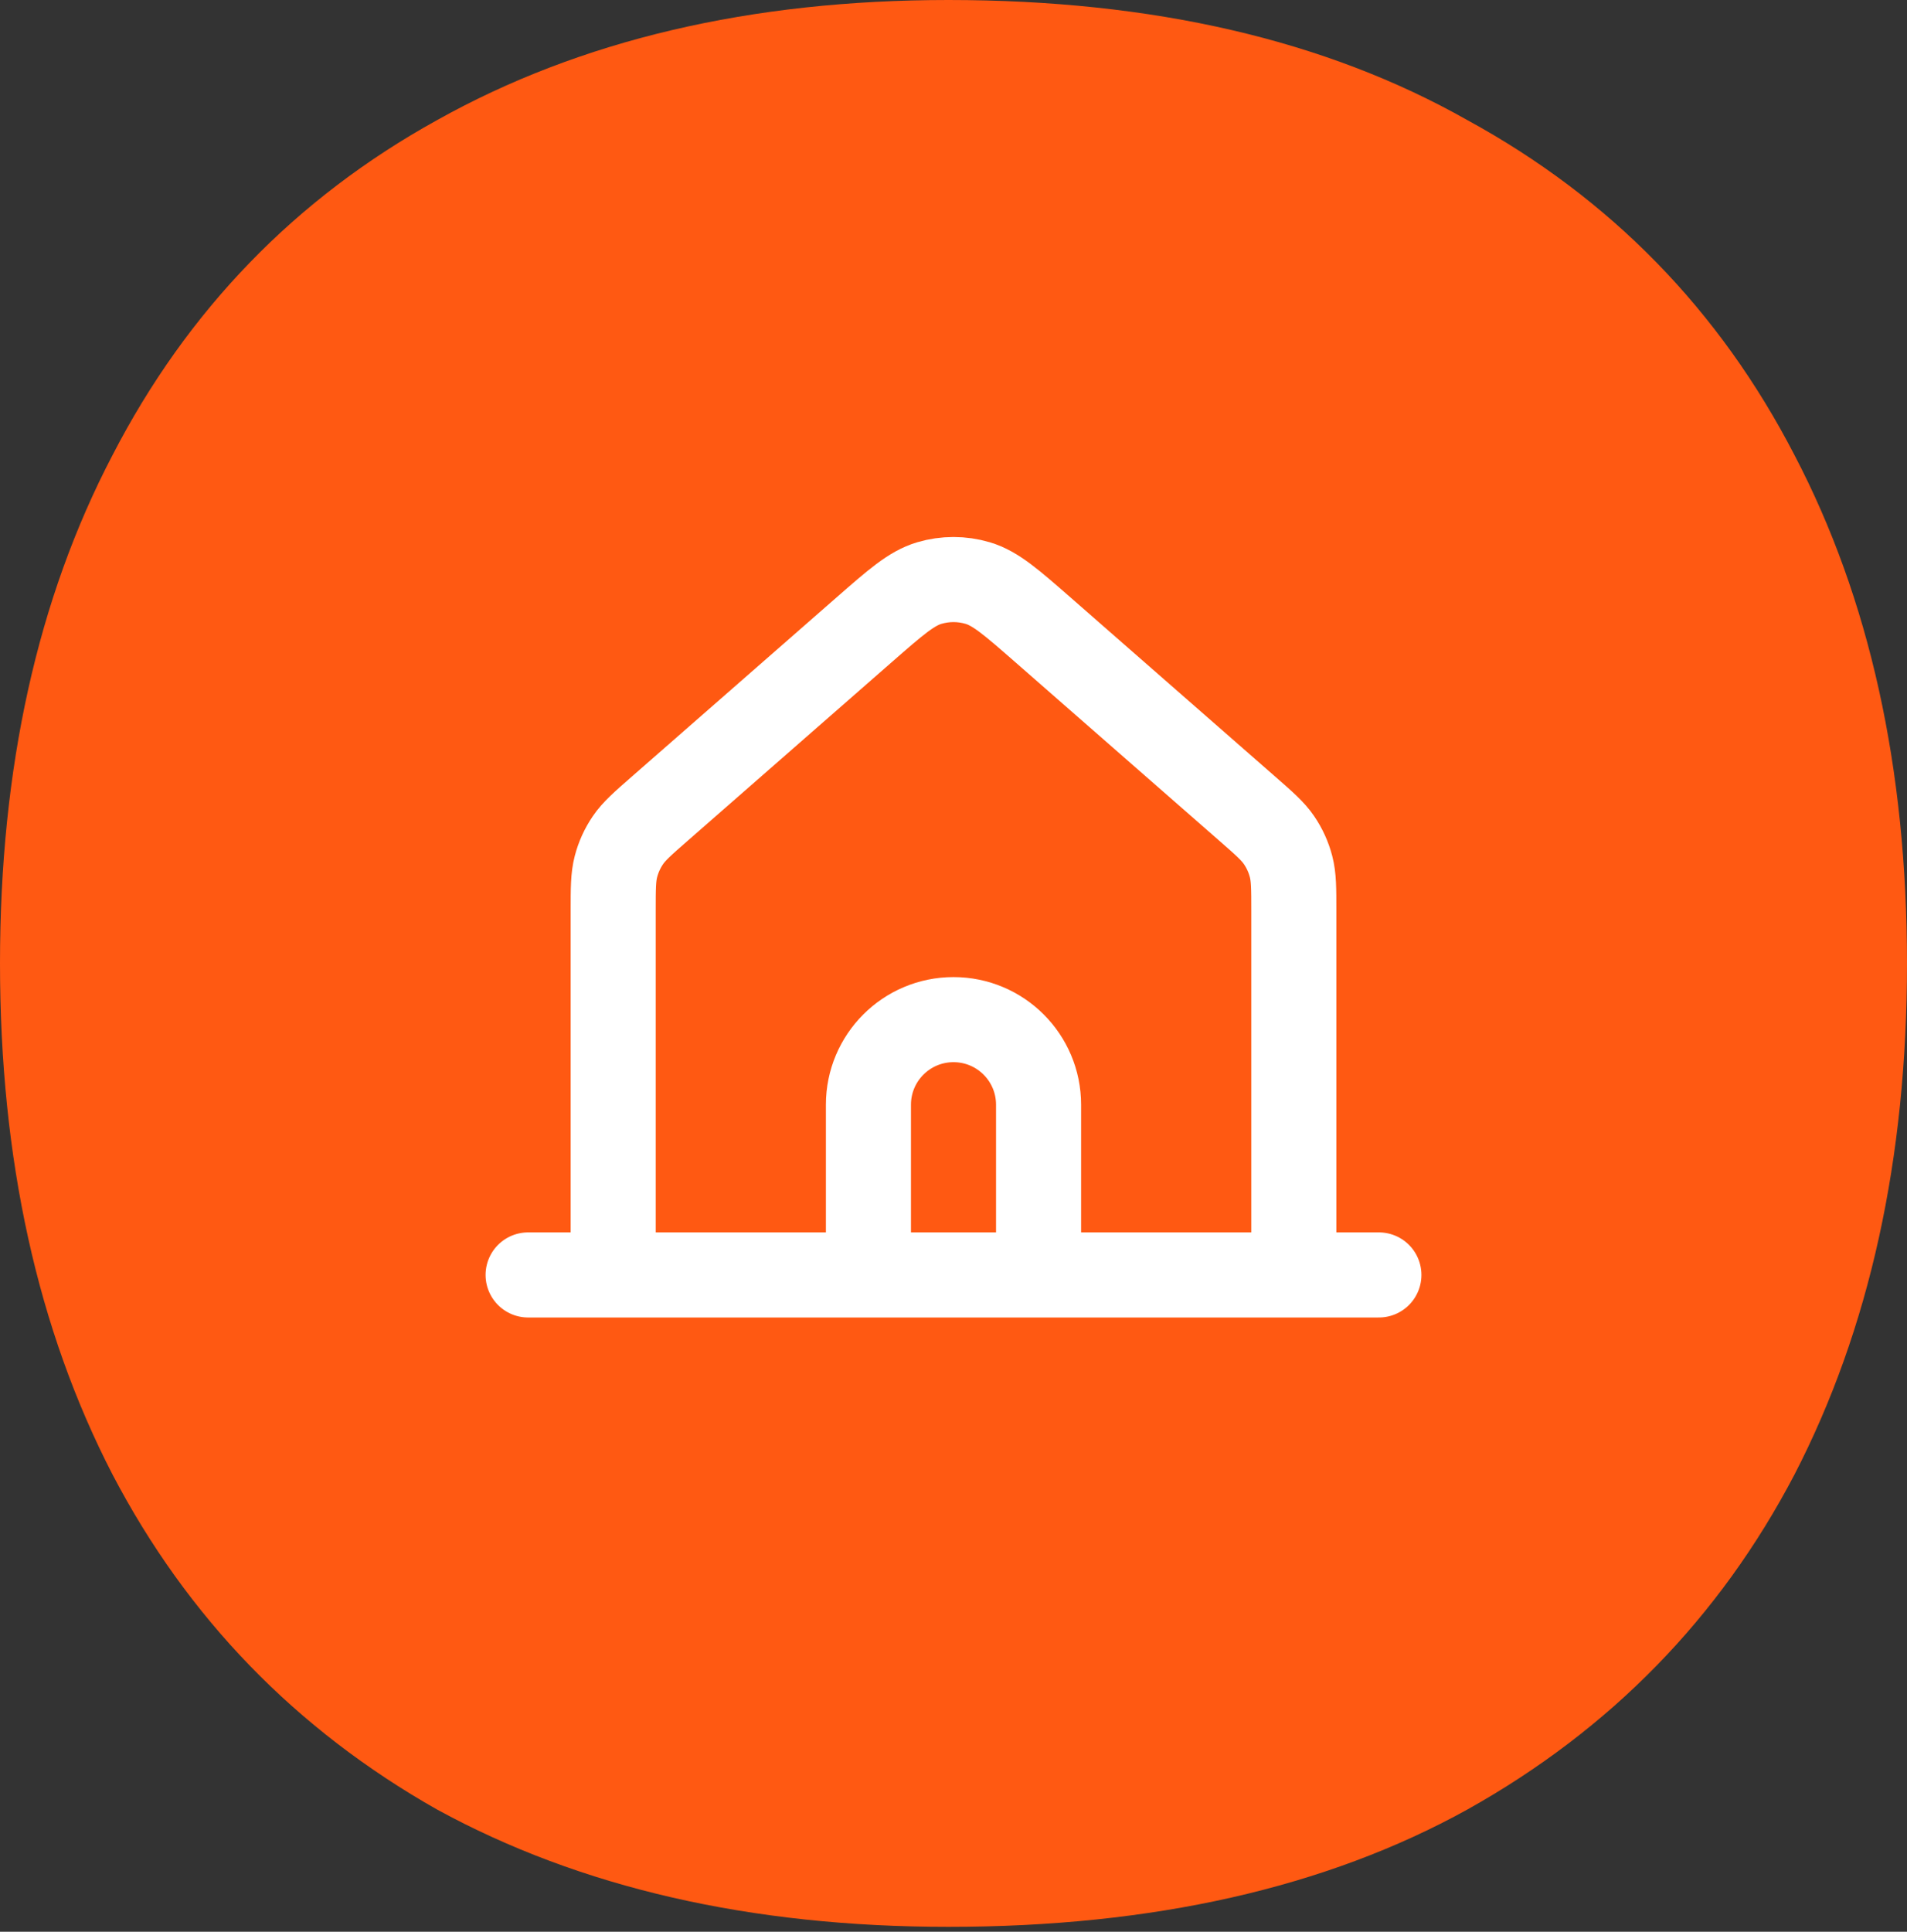 <?xml version="1.0" encoding="UTF-8"?> <svg xmlns="http://www.w3.org/2000/svg" width="79" height="80" viewBox="0 0 79 80" fill="none"><rect x="0" y="0" width="79" height="80" fill="#333333" stroke="none"/><path d="M39.288 79.798C31.099 79.798 24.039 78.179 18.109 74.941C12.249 71.625 7.766 66.999 4.66 61.063C1.553 55.049 0 47.994 0 39.899C0 31.803 1.553 24.788 4.66 18.851C7.766 12.837 12.249 8.211 18.109 4.973C24.039 1.658 31.099 0 39.288 0C47.76 0 54.926 1.658 60.785 4.973C66.716 8.211 71.234 12.837 74.341 18.851C77.447 24.788 79 31.803 79 39.899C79 47.994 77.447 55.049 74.341 61.063C71.234 66.999 66.716 71.625 60.785 74.941C54.926 78.179 47.76 79.798 39.288 79.798Z" fill="#FF5912"></path><path d="M21.878 52.8H57.122M53.598 37.737V52.8L43.024 52.8V45.751C43.024 43.805 41.447 42.227 39.5 42.227C37.553 42.227 35.976 43.805 35.976 45.751V52.8H25.402V37.737C25.402 36.795 25.402 36.325 25.517 35.886C25.618 35.498 25.785 35.13 26.011 34.798C26.265 34.423 26.619 34.113 27.328 33.493L35.787 26.092C37.102 24.941 37.76 24.365 38.5 24.146C39.153 23.953 39.847 23.953 40.5 24.146C41.24 24.365 41.898 24.941 43.214 26.092L51.672 33.493C52.381 34.113 52.735 34.423 52.989 34.798C53.215 35.13 53.382 35.498 53.483 35.886C53.598 36.325 53.598 36.795 53.598 37.737Z" stroke="white" stroke-width="3.524" stroke-linecap="round" stroke-linejoin="round"></path></svg> 